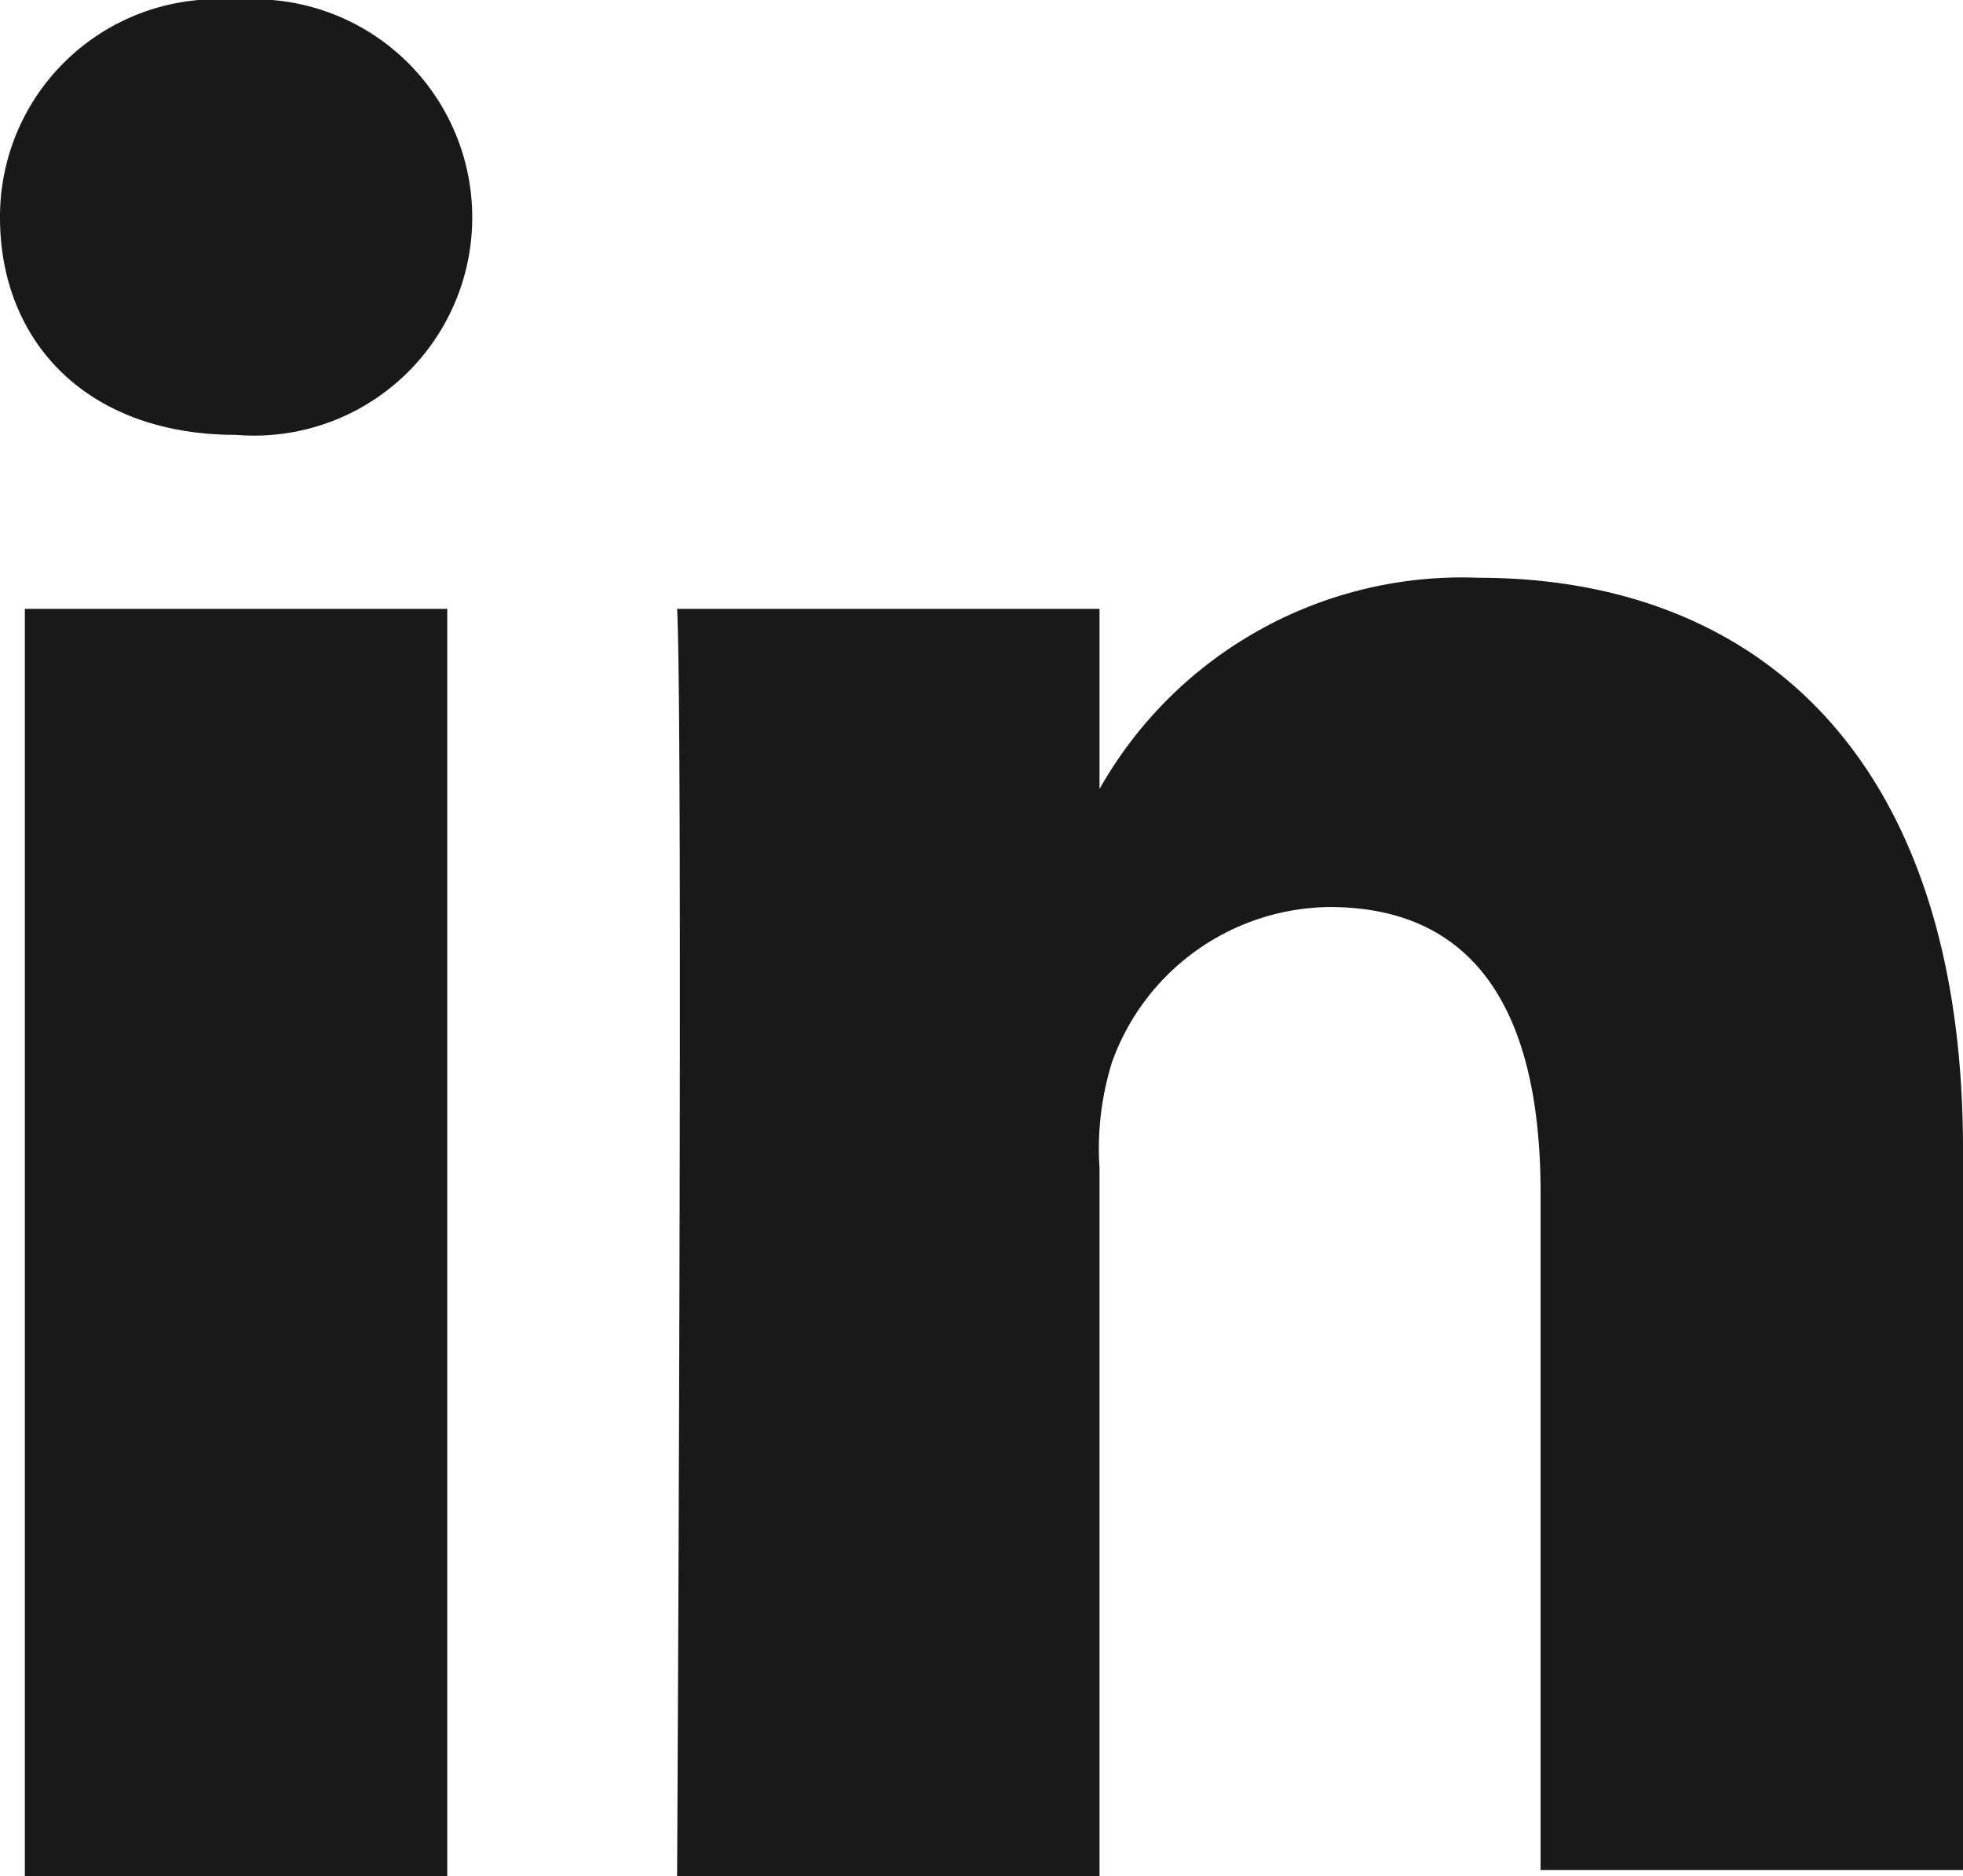 <svg xmlns="http://www.w3.org/2000/svg" width="31.6" height="30.2" viewBox="0 0 31.6 30.2"><defs><style>.a{fill:#191919;fill-rule:evenodd;}</style></defs><path class="a" d="M49.8,48.1V36.4c0-6.3-3.3-9.2-7.8-9.2a6.7,6.7,0,0,0-6.1,3.4V27.7H29.1c.1,1.9,0,20.4,0,20.4h6.8V36.7a4.678,4.678,0,0,1,.2-1.7,3.764,3.764,0,0,1,3.5-2.5c2.5,0,3.4,1.9,3.4,4.6V48h6.8ZM22,24.9a3.512,3.512,0,1,0,0-7,3.5,3.5,0,0,0-3.8,3.5c0,2,1.4,3.5,3.8,3.5Zm3.4,23.2V27.7H18.6V48.1Z" transform="translate(-18.2 -17.9)"/></svg>